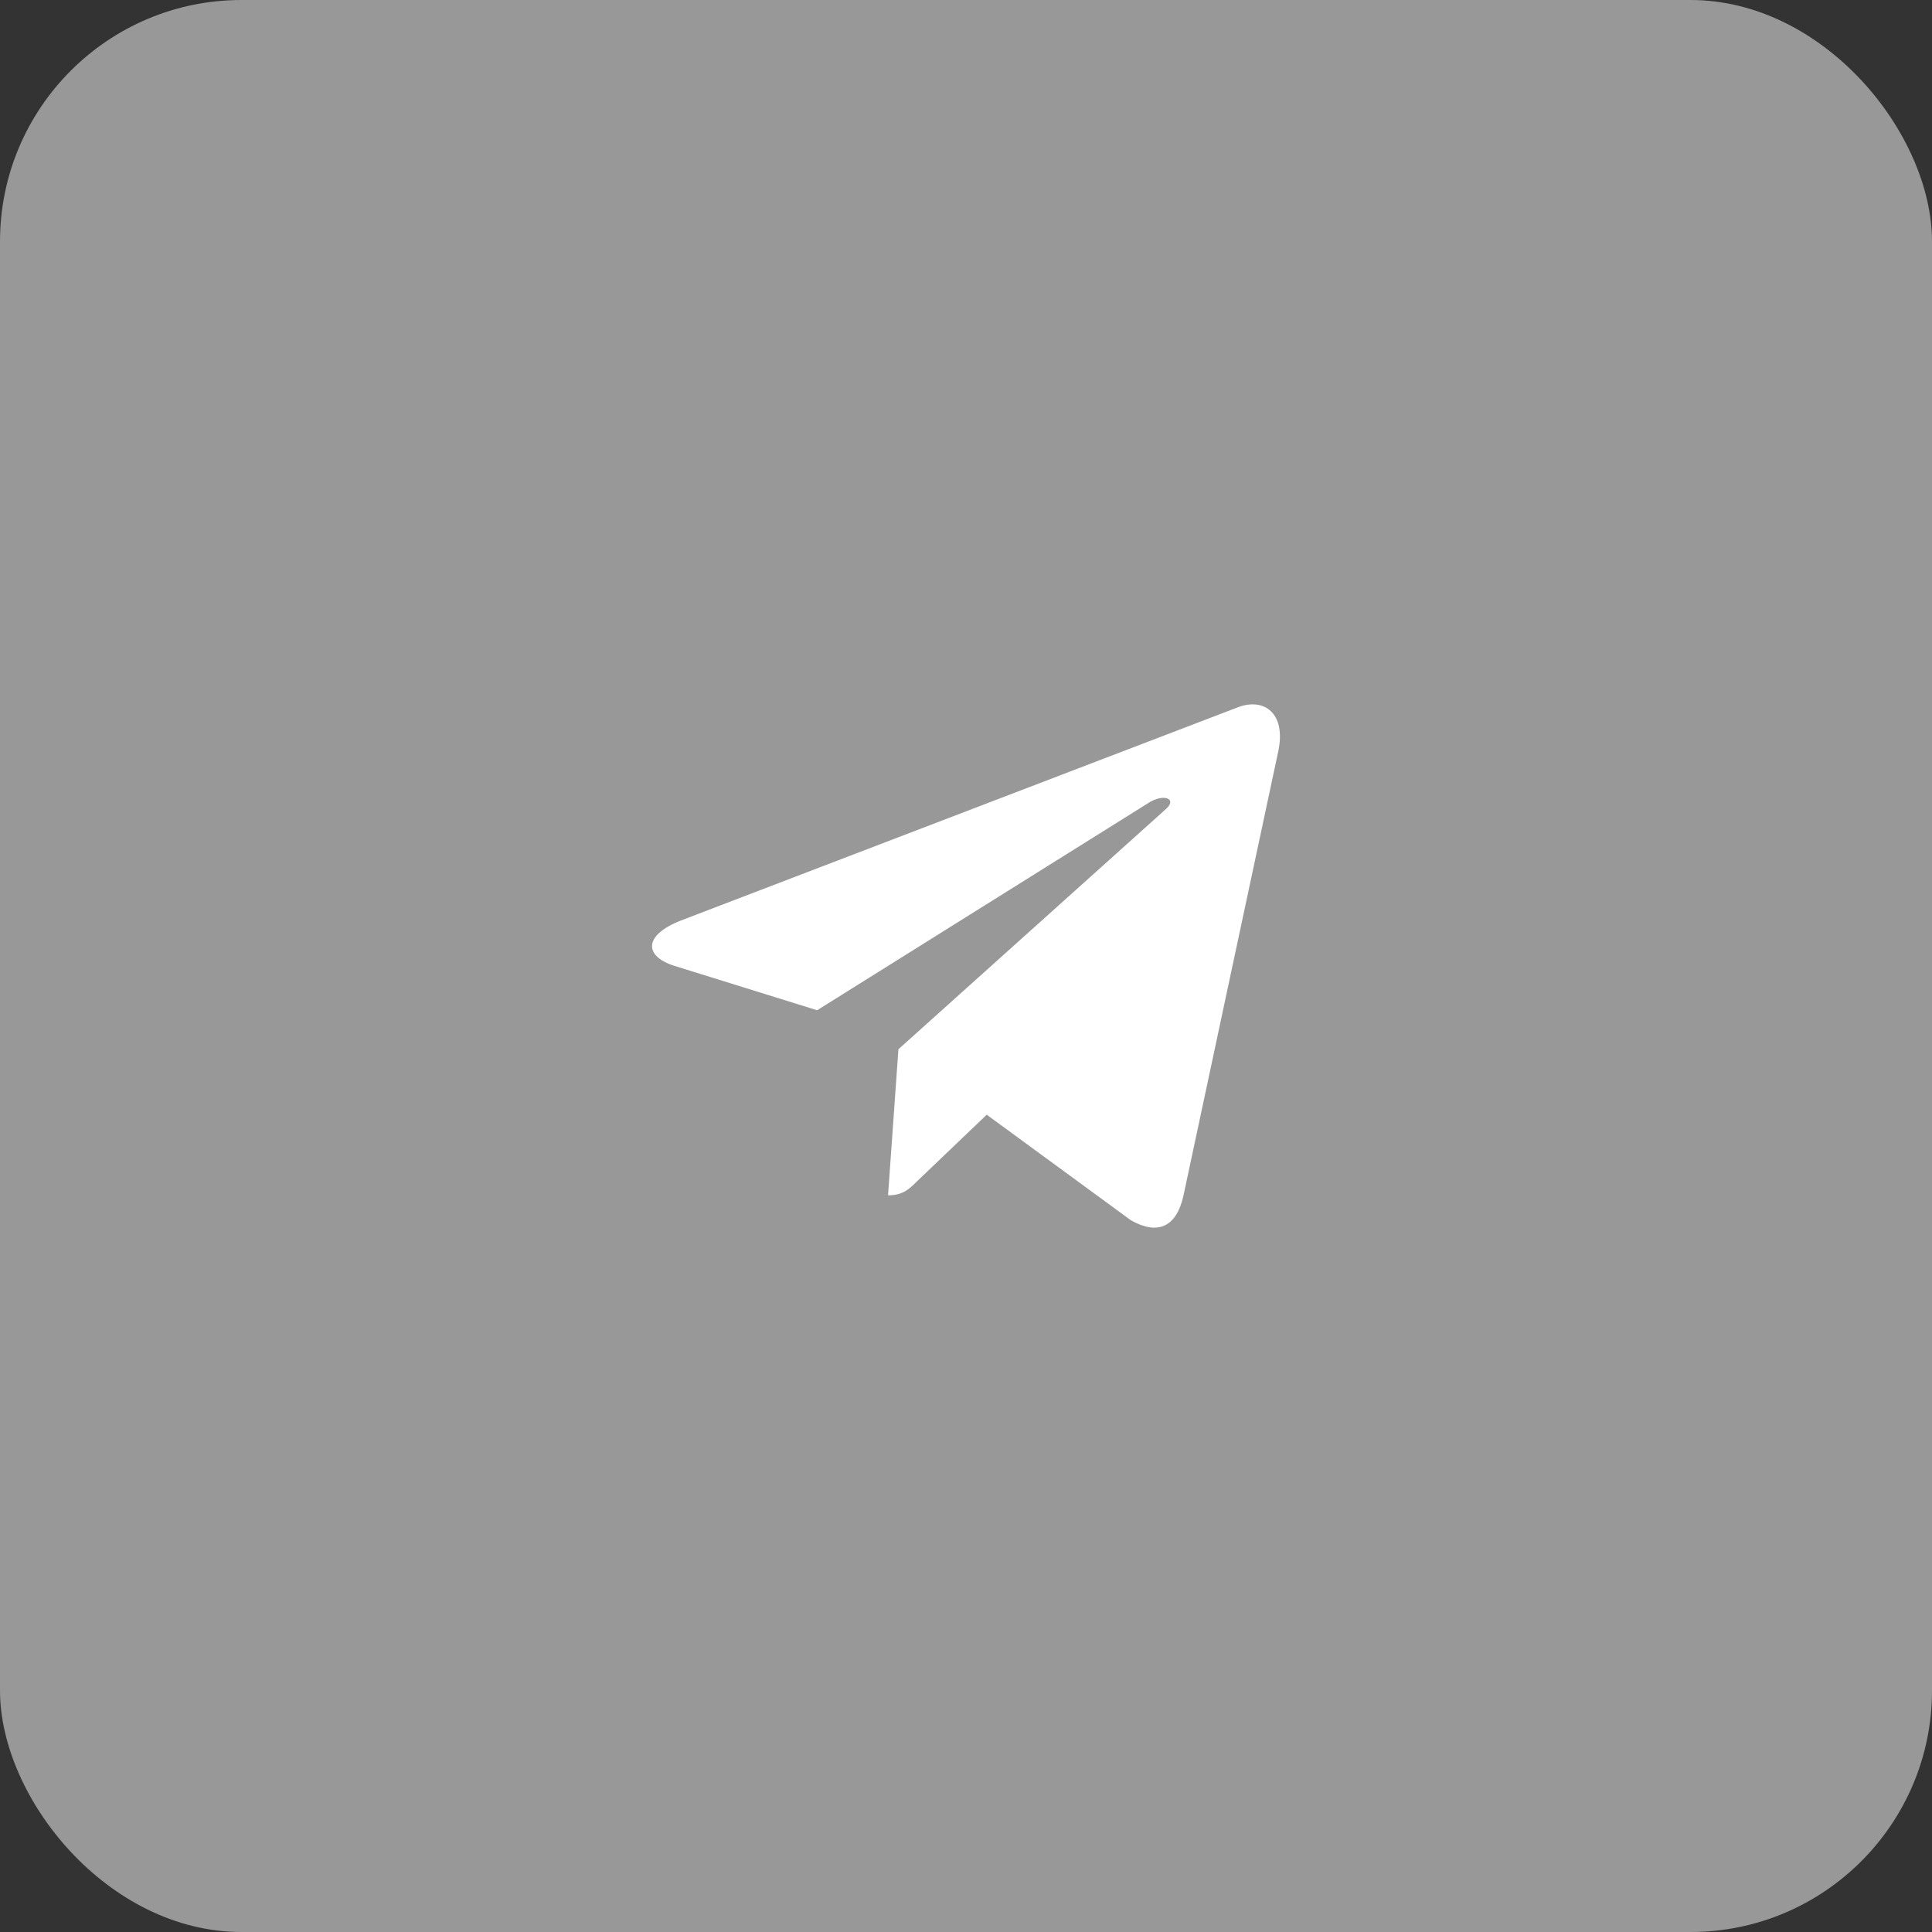 <?xml version="1.0" encoding="UTF-8"?> <svg xmlns="http://www.w3.org/2000/svg" width="120" height="120" viewBox="0 0 120 120" fill="none"><rect x="0" y="0" width="120" height="120" fill="#333333" stroke="none"/> <rect width="120" height="120" rx="15" fill="#989898"></rect> <g clip-path="url(#clip0_296_109)"> <path d="M55.803 65.17L55.158 74.244C56.081 74.244 56.48 73.847 56.96 73.371L61.287 69.236L70.254 75.802C71.898 76.719 73.057 76.236 73.501 74.289L79.386 46.71L79.388 46.708C79.91 44.277 78.509 43.327 76.907 43.923L42.31 57.168C39.949 58.085 39.985 59.401 41.909 59.997L50.754 62.748L71.299 49.893C72.266 49.253 73.145 49.607 72.422 50.247L55.803 65.17Z" fill="white"></path> </g> <defs> <clipPath id="clip0_296_109"> <rect width="9.75" height="9.75" fill="white" transform="translate(40.5 40.5) scale(4)"></rect> </clipPath> </defs> </svg> 